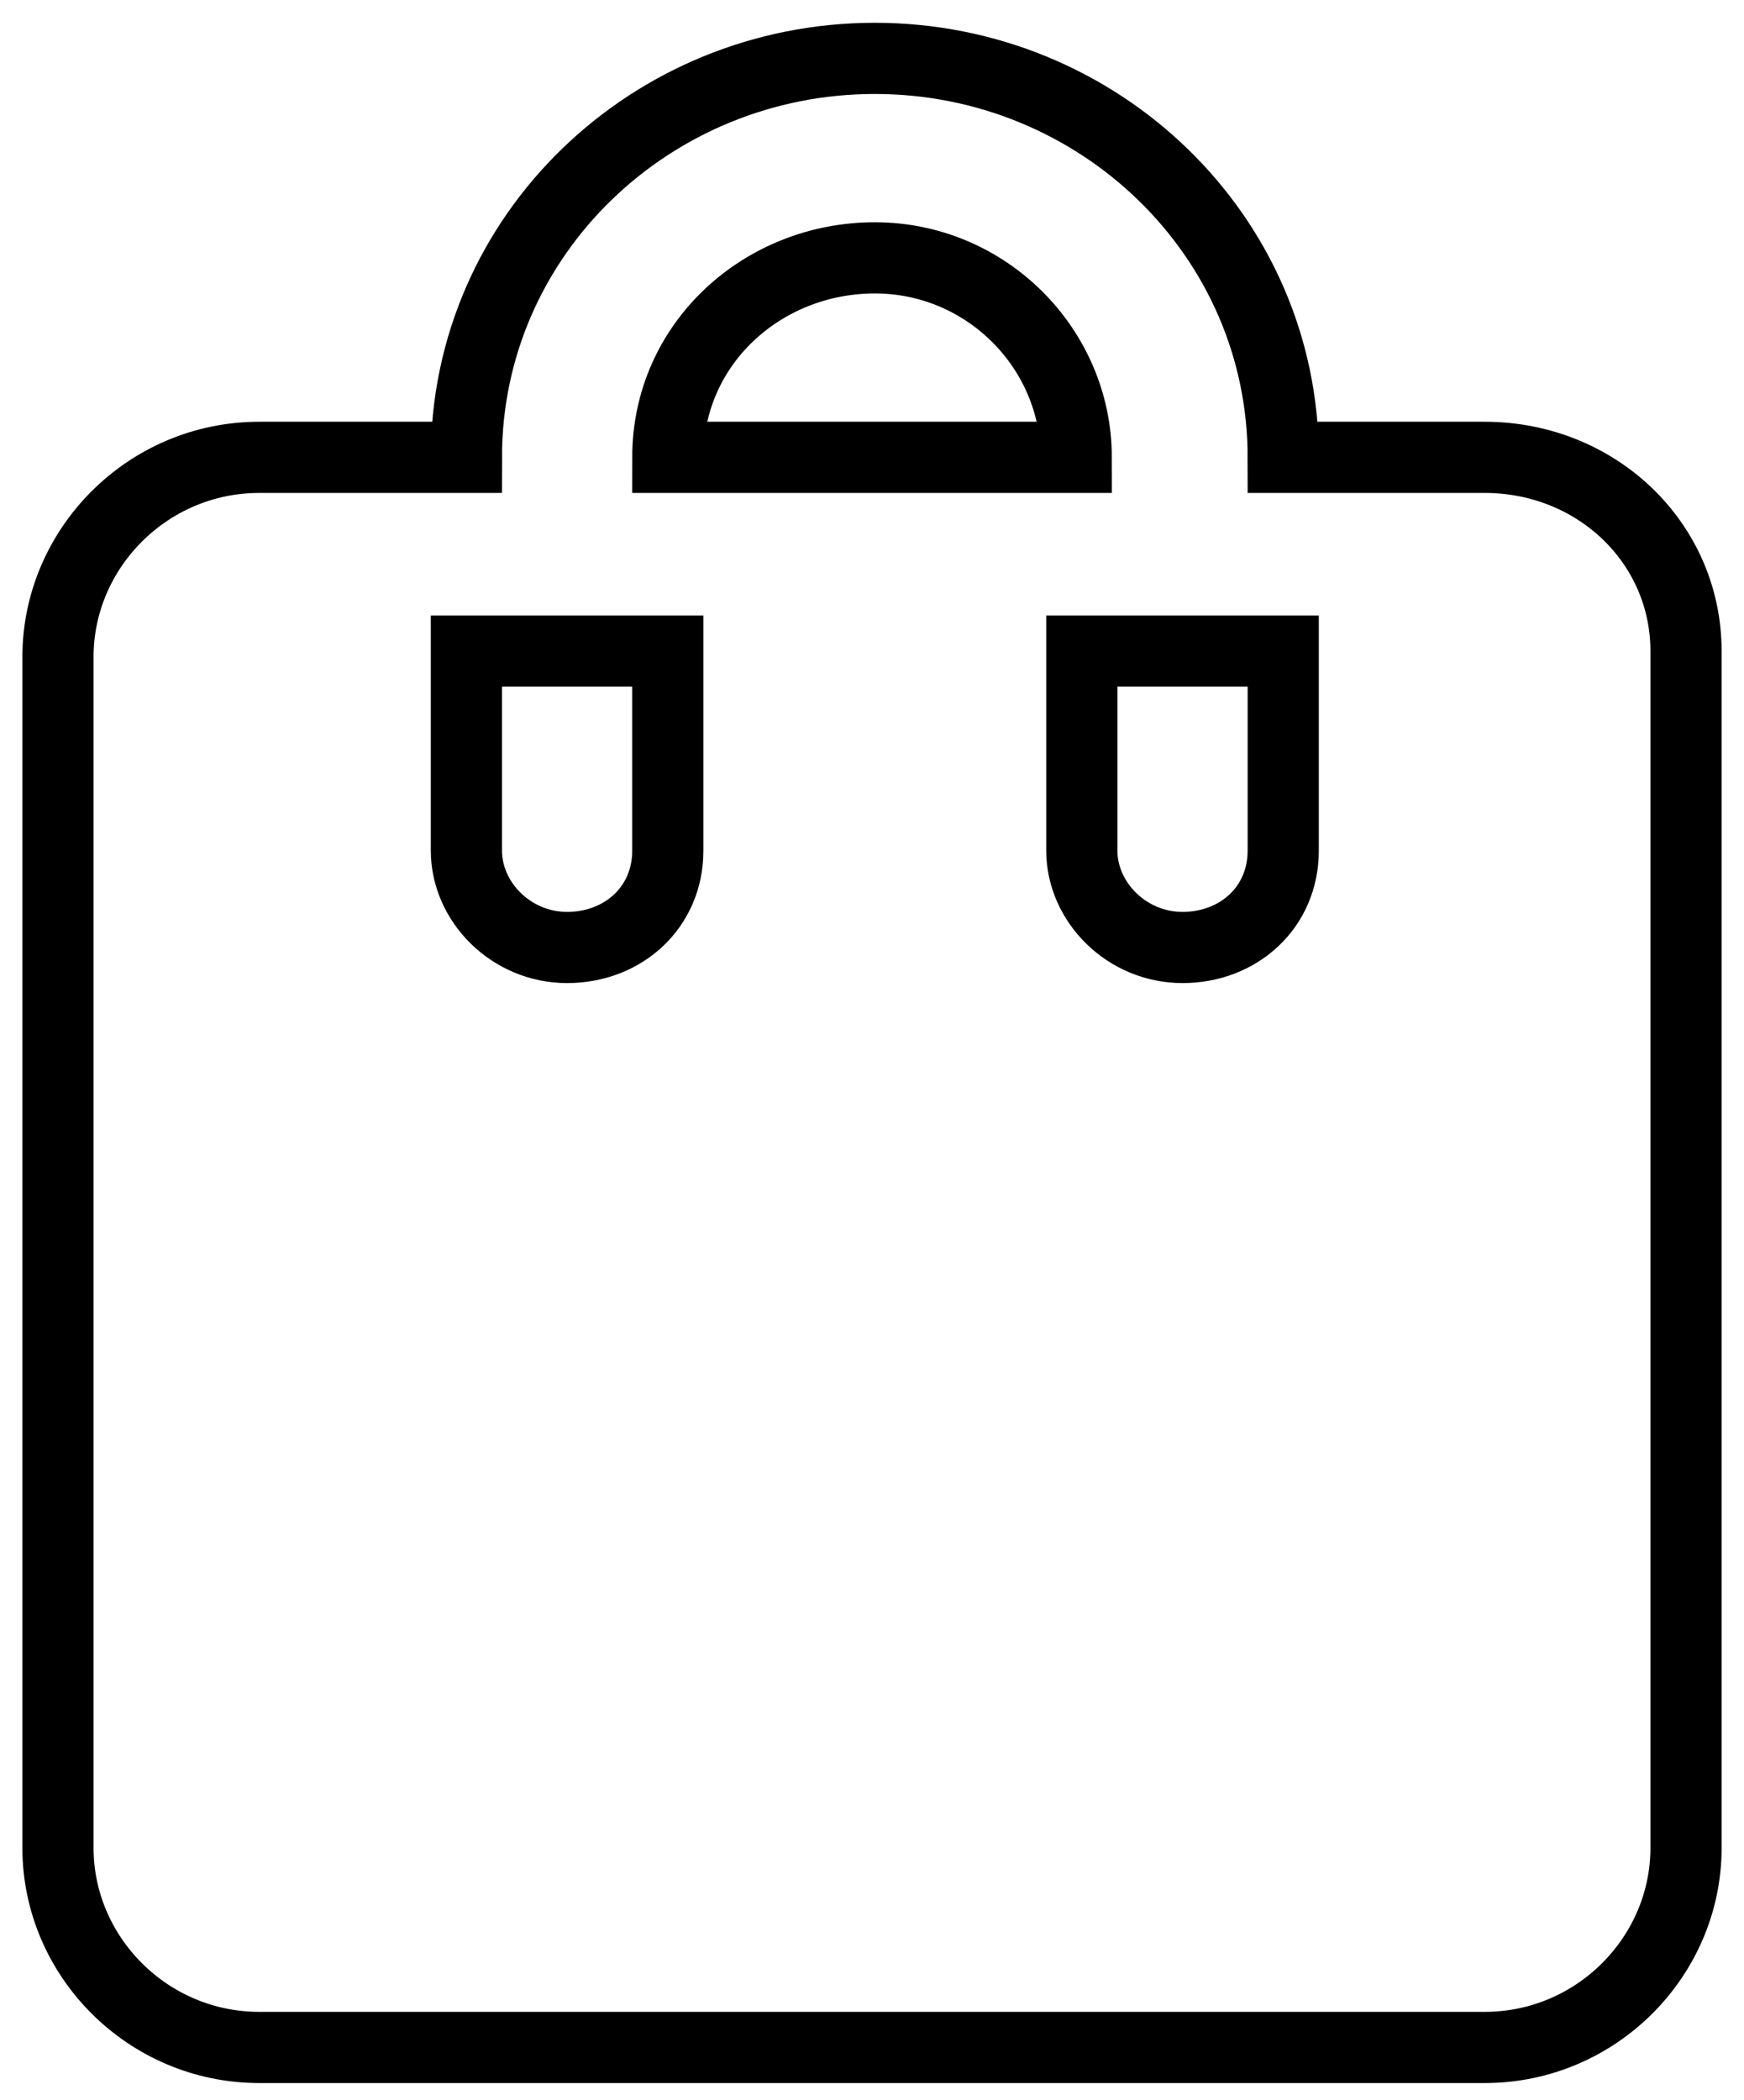 <svg xmlns="http://www.w3.org/2000/svg" width="49" height="59" viewBox="0 0 49 59" fill="none"><path d="M36.054 23.896C36.054 25.497 34.796 26.618 33.224 26.618C31.652 26.618 30.395 25.337 30.395 23.896V18.292H36.054V23.896ZM24.579 7.244C27.723 7.244 30.238 9.806 30.238 12.848H18.763C18.763 9.646 21.435 7.244 24.579 7.244ZM18.763 23.896C18.763 25.497 17.505 26.618 15.933 26.618C14.361 26.618 13.104 25.337 13.104 23.896V18.292H18.763V23.896ZM41.712 12.848H36.054C36.054 6.604 30.866 1.64 24.579 1.64C18.291 1.64 13.104 6.604 13.104 12.848H7.288C4.144 12.848 1.629 15.41 1.629 18.452V51.916C1.629 54.958 4.144 57.52 7.288 57.52H41.712C44.856 57.52 47.371 54.958 47.371 51.916V18.292C47.371 15.25 44.856 12.848 41.712 12.848Z" stroke="black" stroke-width="2" stroke-miterlimit="10"></path></svg>
